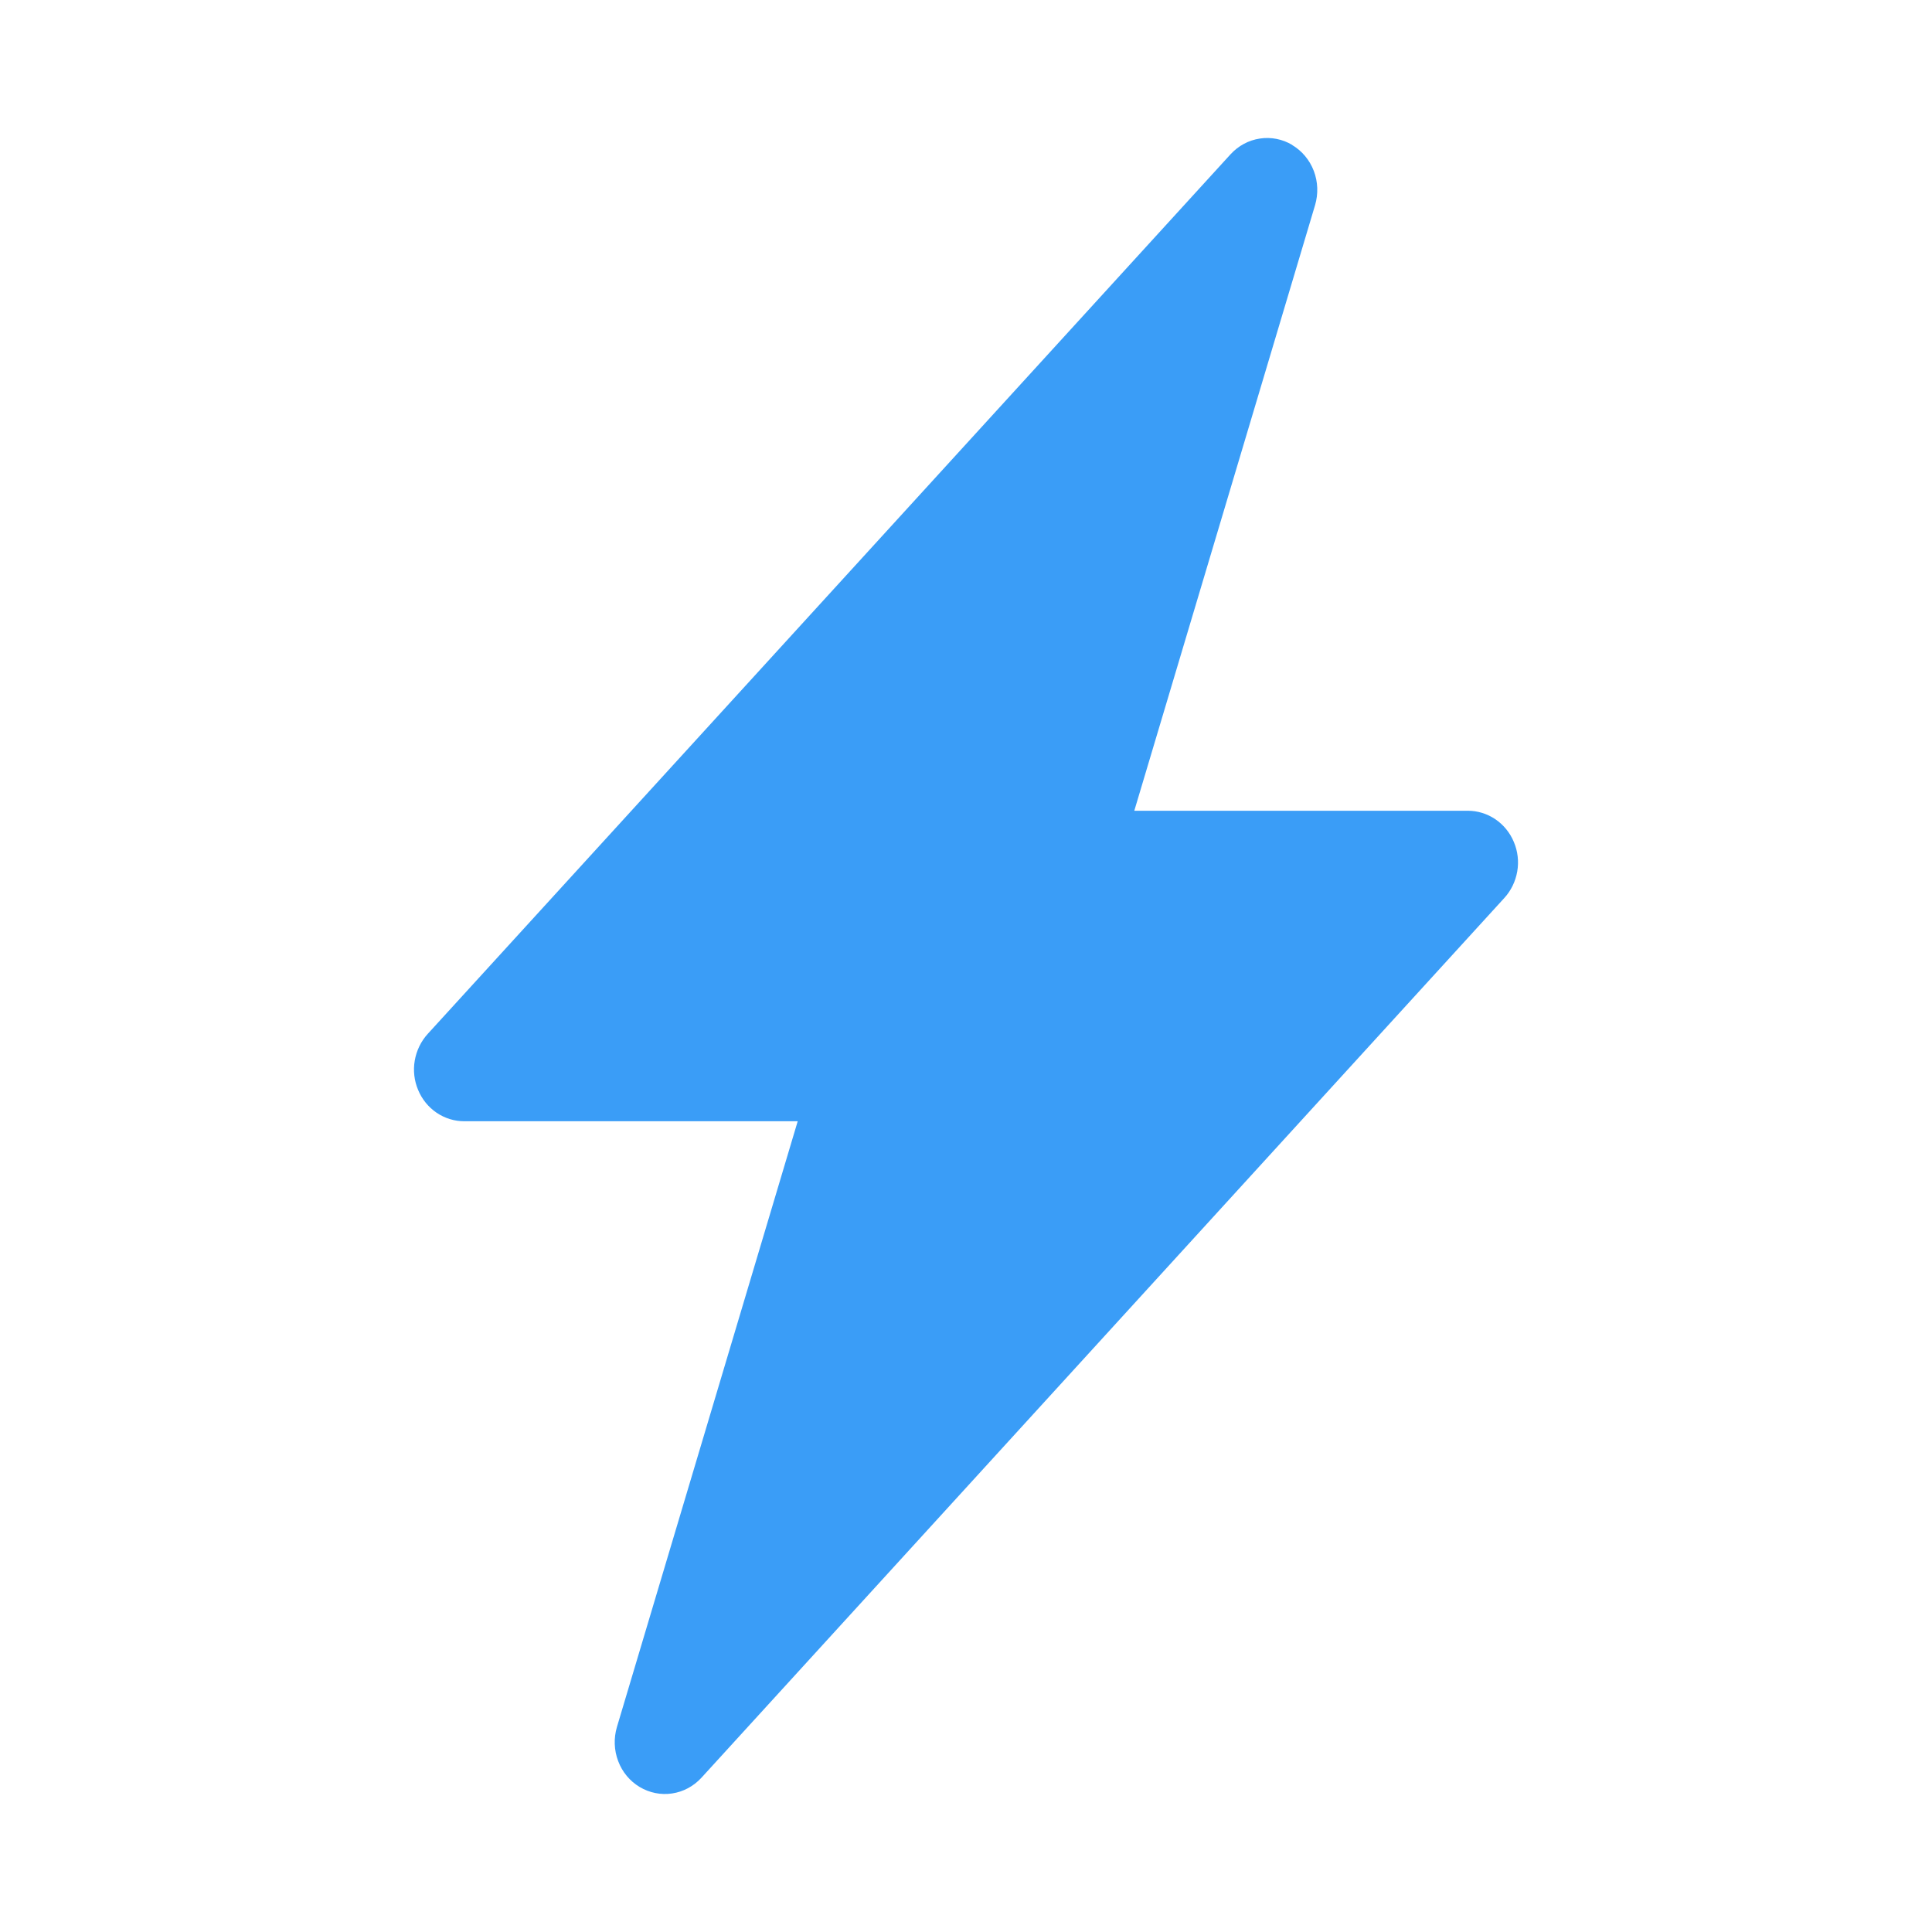 <svg width="28" height="28" viewBox="0 0 28 28" fill="none" xmlns="http://www.w3.org/2000/svg">
<path d="M18.729 2.103C18.871 2.188 18.981 2.32 19.041 2.478C19.101 2.636 19.107 2.81 19.059 2.973L16.439 11.75H21.273C21.415 11.75 21.553 11.793 21.672 11.873C21.791 11.954 21.884 12.068 21.94 12.203C21.997 12.337 22.014 12.486 21.989 12.63C21.964 12.774 21.899 12.908 21.802 13.014L10.166 25.764C10.053 25.887 9.904 25.968 9.741 25.992C9.578 26.017 9.412 25.983 9.27 25.898C9.128 25.813 9.018 25.681 8.959 25.523C8.899 25.365 8.893 25.191 8.941 25.029L11.561 16.25H6.728C6.585 16.25 6.447 16.207 6.328 16.127C6.209 16.046 6.116 15.932 6.06 15.797C6.003 15.663 5.986 15.514 6.011 15.37C6.036 15.226 6.101 15.092 6.198 14.985L17.834 2.236C17.947 2.113 18.096 2.032 18.259 2.008C18.421 1.983 18.587 2.016 18.729 2.101V2.103Z" fill="#3A9DF7"/>
</svg>
